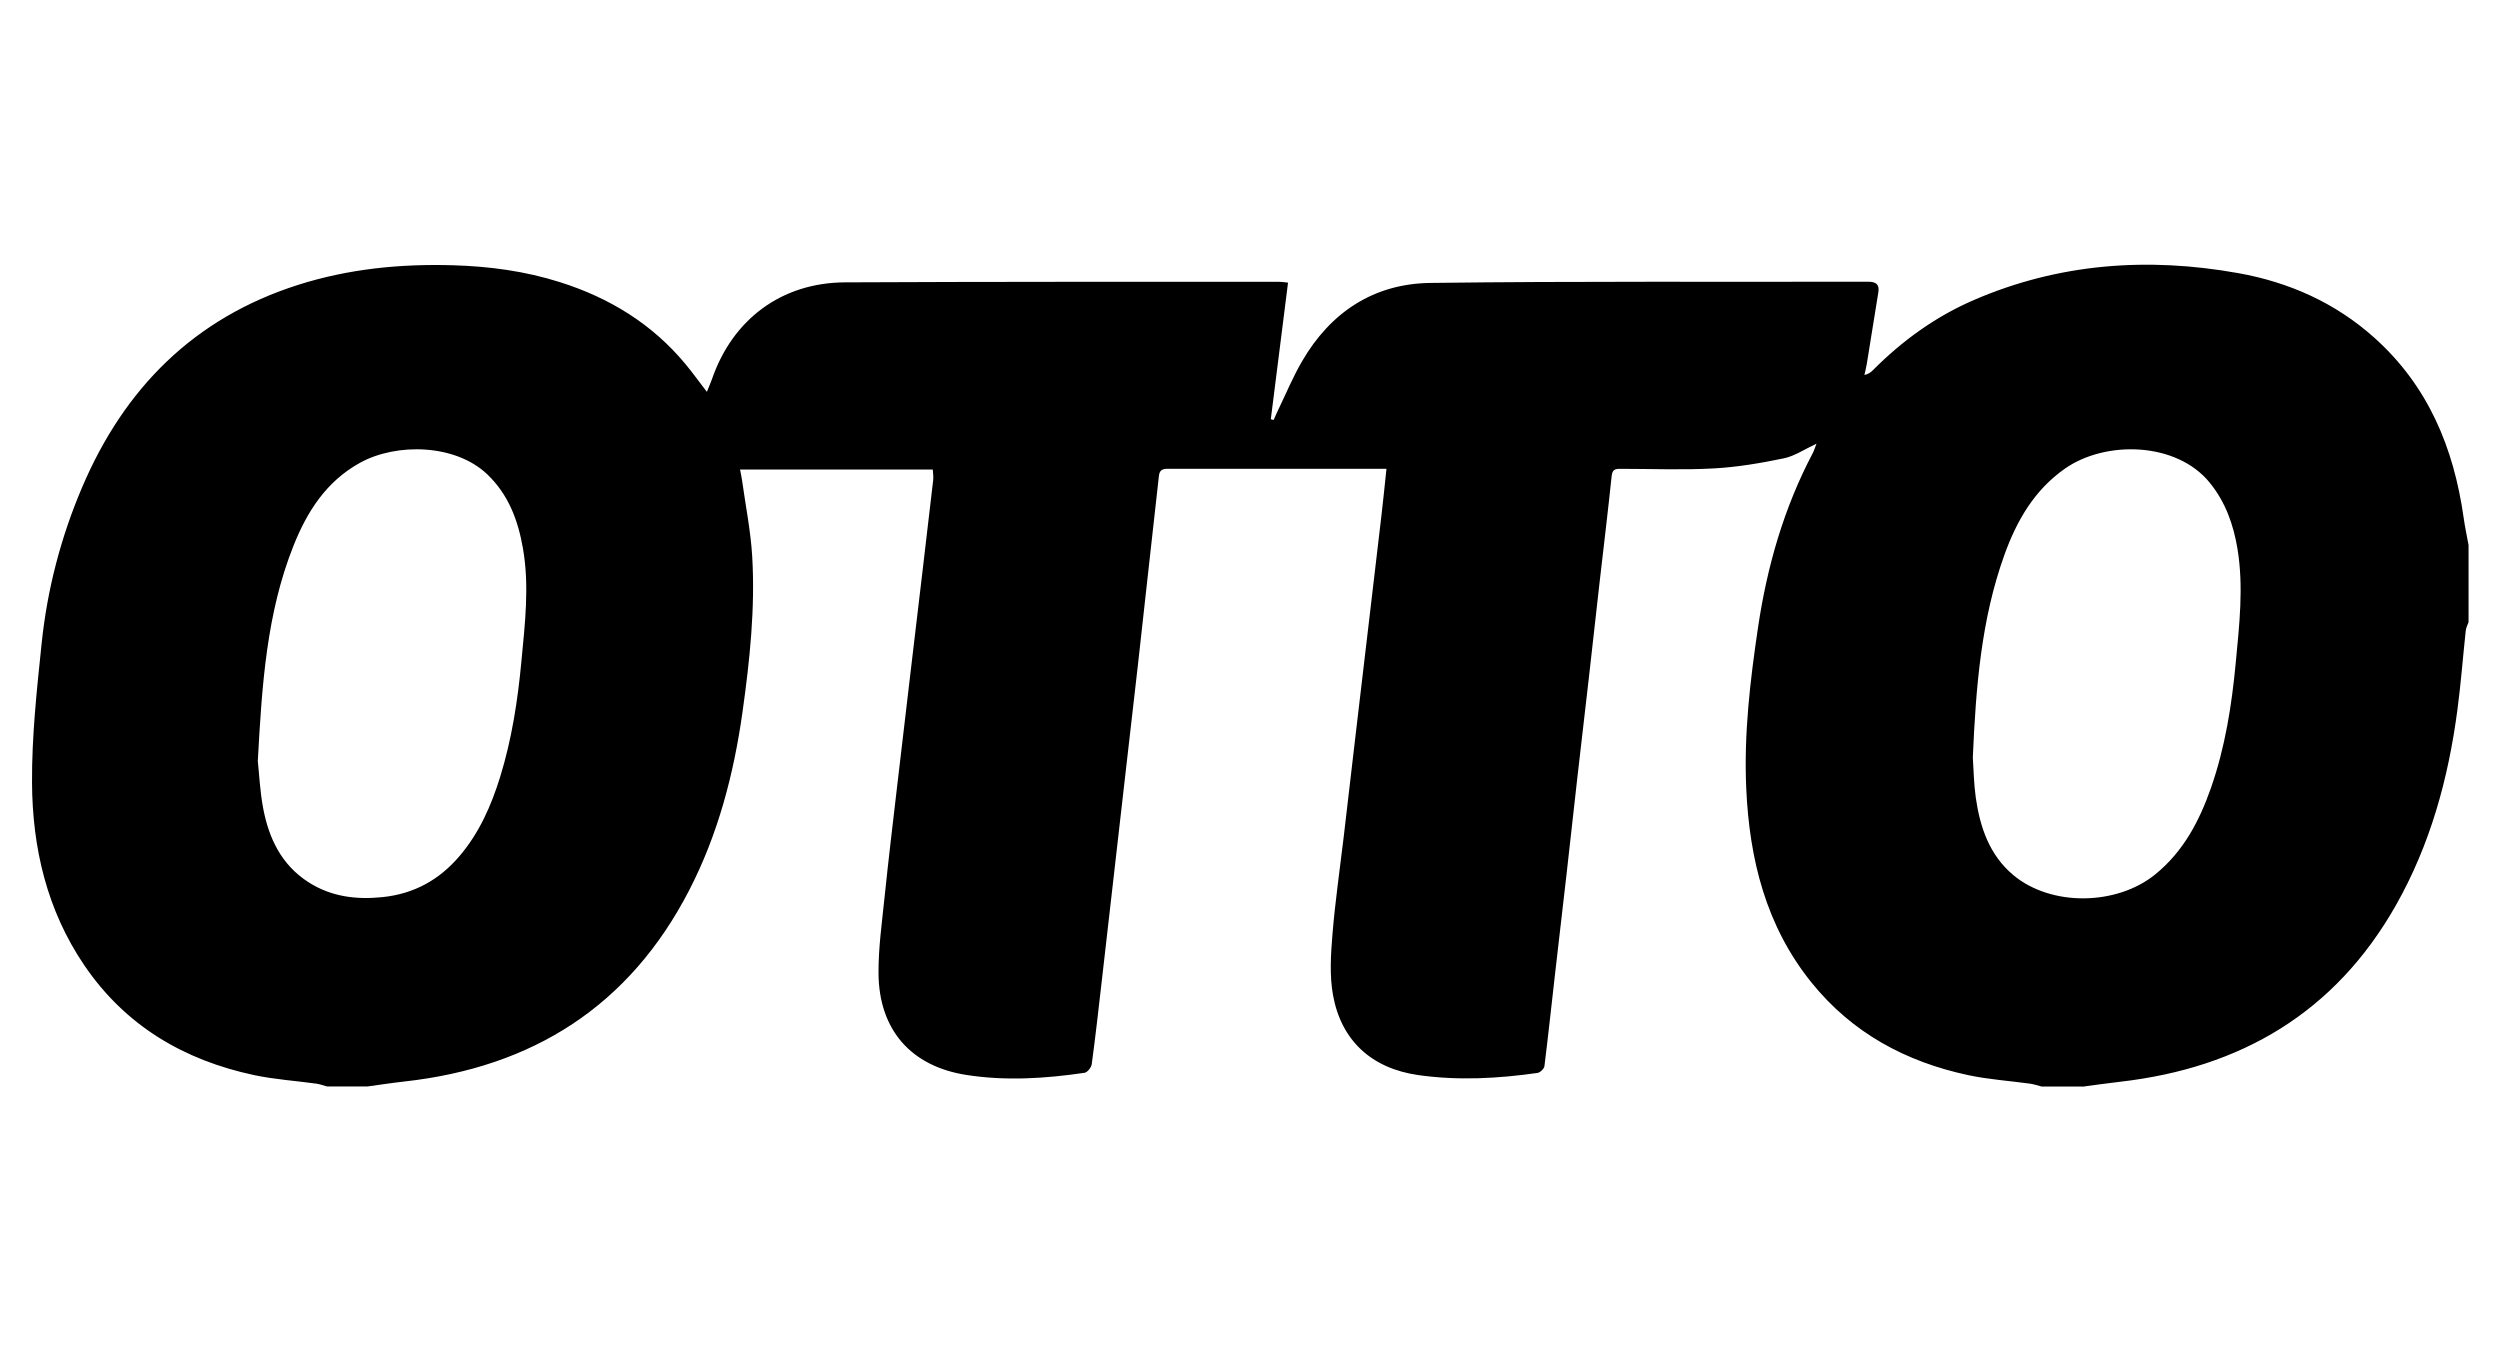 <?xml version="1.0" encoding="UTF-8"?><svg id="Layer_1" xmlns="http://www.w3.org/2000/svg" viewBox="0 0 349.74 189"><path d="m291.29,152h-5.68c-.54-.14-1.07-.32-1.62-.4-2.9-.4-5.84-.59-8.68-1.2-8.73-1.87-16.23-5.92-21.9-12.96-6.39-7.93-8.68-17.29-9.12-27.18-.34-7.57.55-15.08,1.66-22.55,1.27-8.51,3.62-16.69,7.66-24.34.18-.35.29-.74.51-1.3-1.68.78-3.06,1.74-4.57,2.05-3.22.67-6.5,1.23-9.78,1.41-4.3.24-8.62.06-12.93.06-.68,0-1.26-.06-1.37.95-.52,4.97-1.12,9.93-1.69,14.89-.51,4.45-.99,8.9-1.5,13.35-.53,4.68-1.09,9.36-1.62,14.05-.51,4.5-1,9-1.51,13.49-.53,4.68-1.09,9.36-1.62,14.05-.49,4.26-.94,8.53-1.47,12.78-.05.36-.6.9-.97.95-5.54.79-11.12,1.09-16.68.3-6.52-.93-10.78-4.81-11.93-11.2-.49-2.73-.31-5.63-.08-8.43.37-4.55,1.03-9.08,1.57-13.63.52-4.4,1.02-8.8,1.54-13.2.62-5.29,1.25-10.58,1.87-15.87.63-5.38,1.27-10.77,1.9-16.15.24-2.04.44-4.09.68-6.34-.74,0-1.3,0-1.85,0-4.64,0-9.28,0-13.93,0-4.83,0-9.66,0-14.49,0-.73,0-1.45-.06-1.56.96-.47,4.31-.96,8.62-1.44,12.93-.51,4.54-1,9.09-1.51,13.63-.63,5.53-1.27,11.05-1.9,16.58-.51,4.5-1.02,8.99-1.54,13.49-.53,4.64-1.06,9.27-1.59,13.91-.45,3.93-.89,7.87-1.42,11.79-.06.46-.61,1.15-1.01,1.21-5.49.81-11.03,1.16-16.53.3-7.78-1.21-12.24-6.35-12.29-14.23-.02-3.52.48-7.05.84-10.57.55-5.3,1.18-10.59,1.8-15.88.62-5.38,1.26-10.77,1.9-16.15.52-4.45,1.05-8.89,1.58-13.34.51-4.35,1.03-8.71,1.53-13.06.06-.49-.04-.99-.06-1.46h-26.96c.11.6.22,1.05.28,1.5.49,3.54,1.21,7.08,1.42,10.64.43,7.28-.34,14.52-1.35,21.73-1.22,8.71-3.42,17.14-7.47,24.99-8.36,16.21-21.9,24.76-39.85,26.75-1.72.19-3.43.46-5.14.69h-5.68c-.49-.13-.97-.32-1.47-.39-2.9-.4-5.84-.59-8.69-1.19-9.87-2.1-18.05-6.92-23.8-15.39-5.22-7.69-7.25-16.42-7.3-25.51-.04-6.49.67-12.99,1.34-19.46.78-7.55,2.68-14.86,5.66-21.86,5.9-13.87,15.66-23.7,30.23-28.34,7.05-2.24,14.3-2.96,21.69-2.74,5.09.15,10.07.82,14.93,2.36,6.93,2.19,12.9,5.84,17.57,11.47.98,1.18,1.88,2.44,2.99,3.88.3-.75.52-1.24.7-1.75,2.89-8.4,9.74-13.53,18.63-13.57,20.22-.1,40.45-.07,60.67-.08.37,0,.73.06,1.3.12-.81,6.43-1.61,12.77-2.41,19.11.13.03.27.06.4.1.22-.5.43-1,.67-1.49,1.09-2.25,2.05-4.58,3.31-6.73,3.98-6.86,10.04-10.85,17.94-10.95,20.41-.26,40.83-.12,61.24-.17,1.12,0,1.61.38,1.43,1.49-.53,3.35-1.07,6.69-1.62,10.04-.08.51-.22,1.01-.33,1.52.61-.14.92-.4,1.21-.69,4.11-4.13,8.77-7.5,14.13-9.81,11.92-5.14,24.32-6.02,36.97-3.75,7.1,1.27,13.55,4.14,18.99,9,7.54,6.73,11.15,15.41,12.53,25.2.18,1.29.46,2.57.69,3.85v10.78c-.14.39-.35.77-.39,1.17-.4,3.7-.68,7.42-1.17,11.1-1.27,9.62-3.8,18.87-8.63,27.38-8.5,14.97-21.66,22.7-38.53,24.64-1.76.2-3.52.46-5.28.69ZM36.06,106.41c.19,1.72.3,4.19.74,6.58.79,4.26,2.57,8.02,6.39,10.45,3.16,2.01,6.65,2.45,10.35,2.06,4.39-.46,7.9-2.41,10.72-5.71,2.79-3.26,4.47-7.1,5.72-11.14,1.62-5.25,2.45-10.65,2.96-16.11.5-5.31,1.15-10.61.2-15.93-.69-3.89-2.03-7.45-4.98-10.26-4.45-4.24-12.69-4.44-17.83-1.59-4.69,2.6-7.38,6.82-9.28,11.61-3.74,9.41-4.4,19.34-4.98,30.04Zm239.93-.45c.11,1.66.14,3.65.41,5.6.59,4.15,1.9,8.04,5.24,10.85,5.3,4.44,14.5,4.3,19.9-.11,3.93-3.21,6.16-7.47,7.78-12.12,1.97-5.65,2.89-11.51,3.45-17.44.5-5.31,1.12-10.61.25-15.93-.56-3.4-1.67-6.56-3.89-9.29-4.65-5.72-14.55-5.94-20.24-1.97-4.3,3-6.77,7.31-8.49,12.1-3.25,9.04-3.98,18.49-4.41,28.31Z"/></svg>